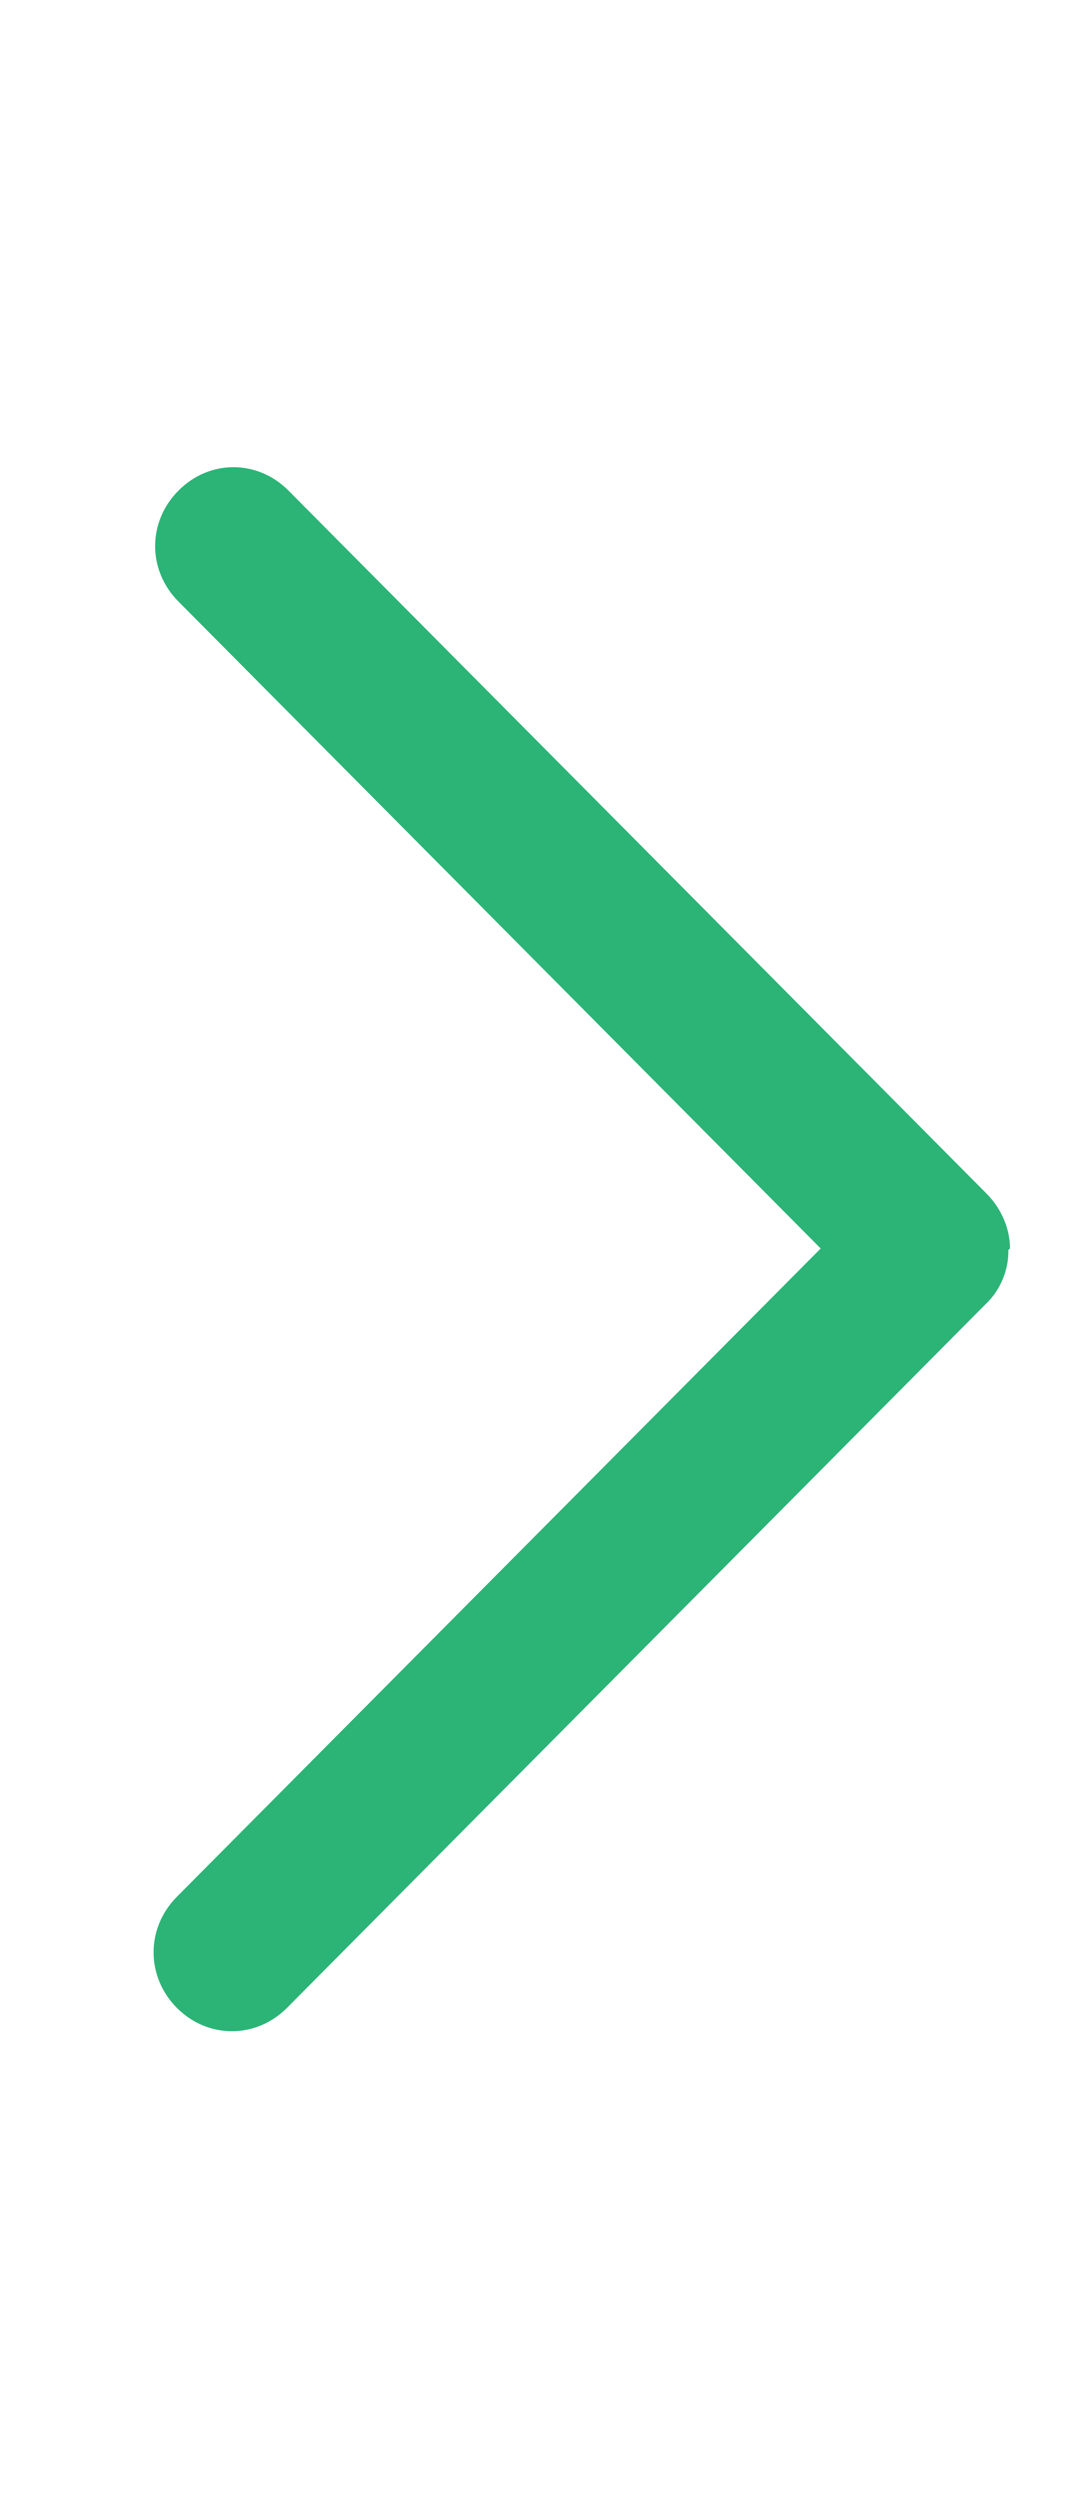 <svg width="10" height="23" viewBox="0 0 10 23" fill="none" xmlns="http://www.w3.org/2000/svg">
<g clip-path="url(#clip0_4029_2034)">
<path d="M9.285 11.5C9.287 11.594 9.268 11.688 9.231 11.774C9.194 11.861 9.14 11.939 9.071 12.003L2.643 18.472C2.357 18.759 1.914 18.759 1.628 18.472C1.343 18.184 1.343 17.739 1.628 17.451L7.557 11.486L1.643 5.534C1.357 5.247 1.357 4.801 1.643 4.514C1.928 4.226 2.371 4.226 2.657 4.514L9.085 10.982C9.228 11.126 9.3 11.313 9.3 11.486L9.285 11.5Z" fill="#2BB476"/>
</g>
<defs>
<clipPath id="clip0_4029_2034">
<rect width="23" height="10" fill="white" transform="translate(0 23) rotate(-90)"/>
</clipPath>
</defs>
</svg>
